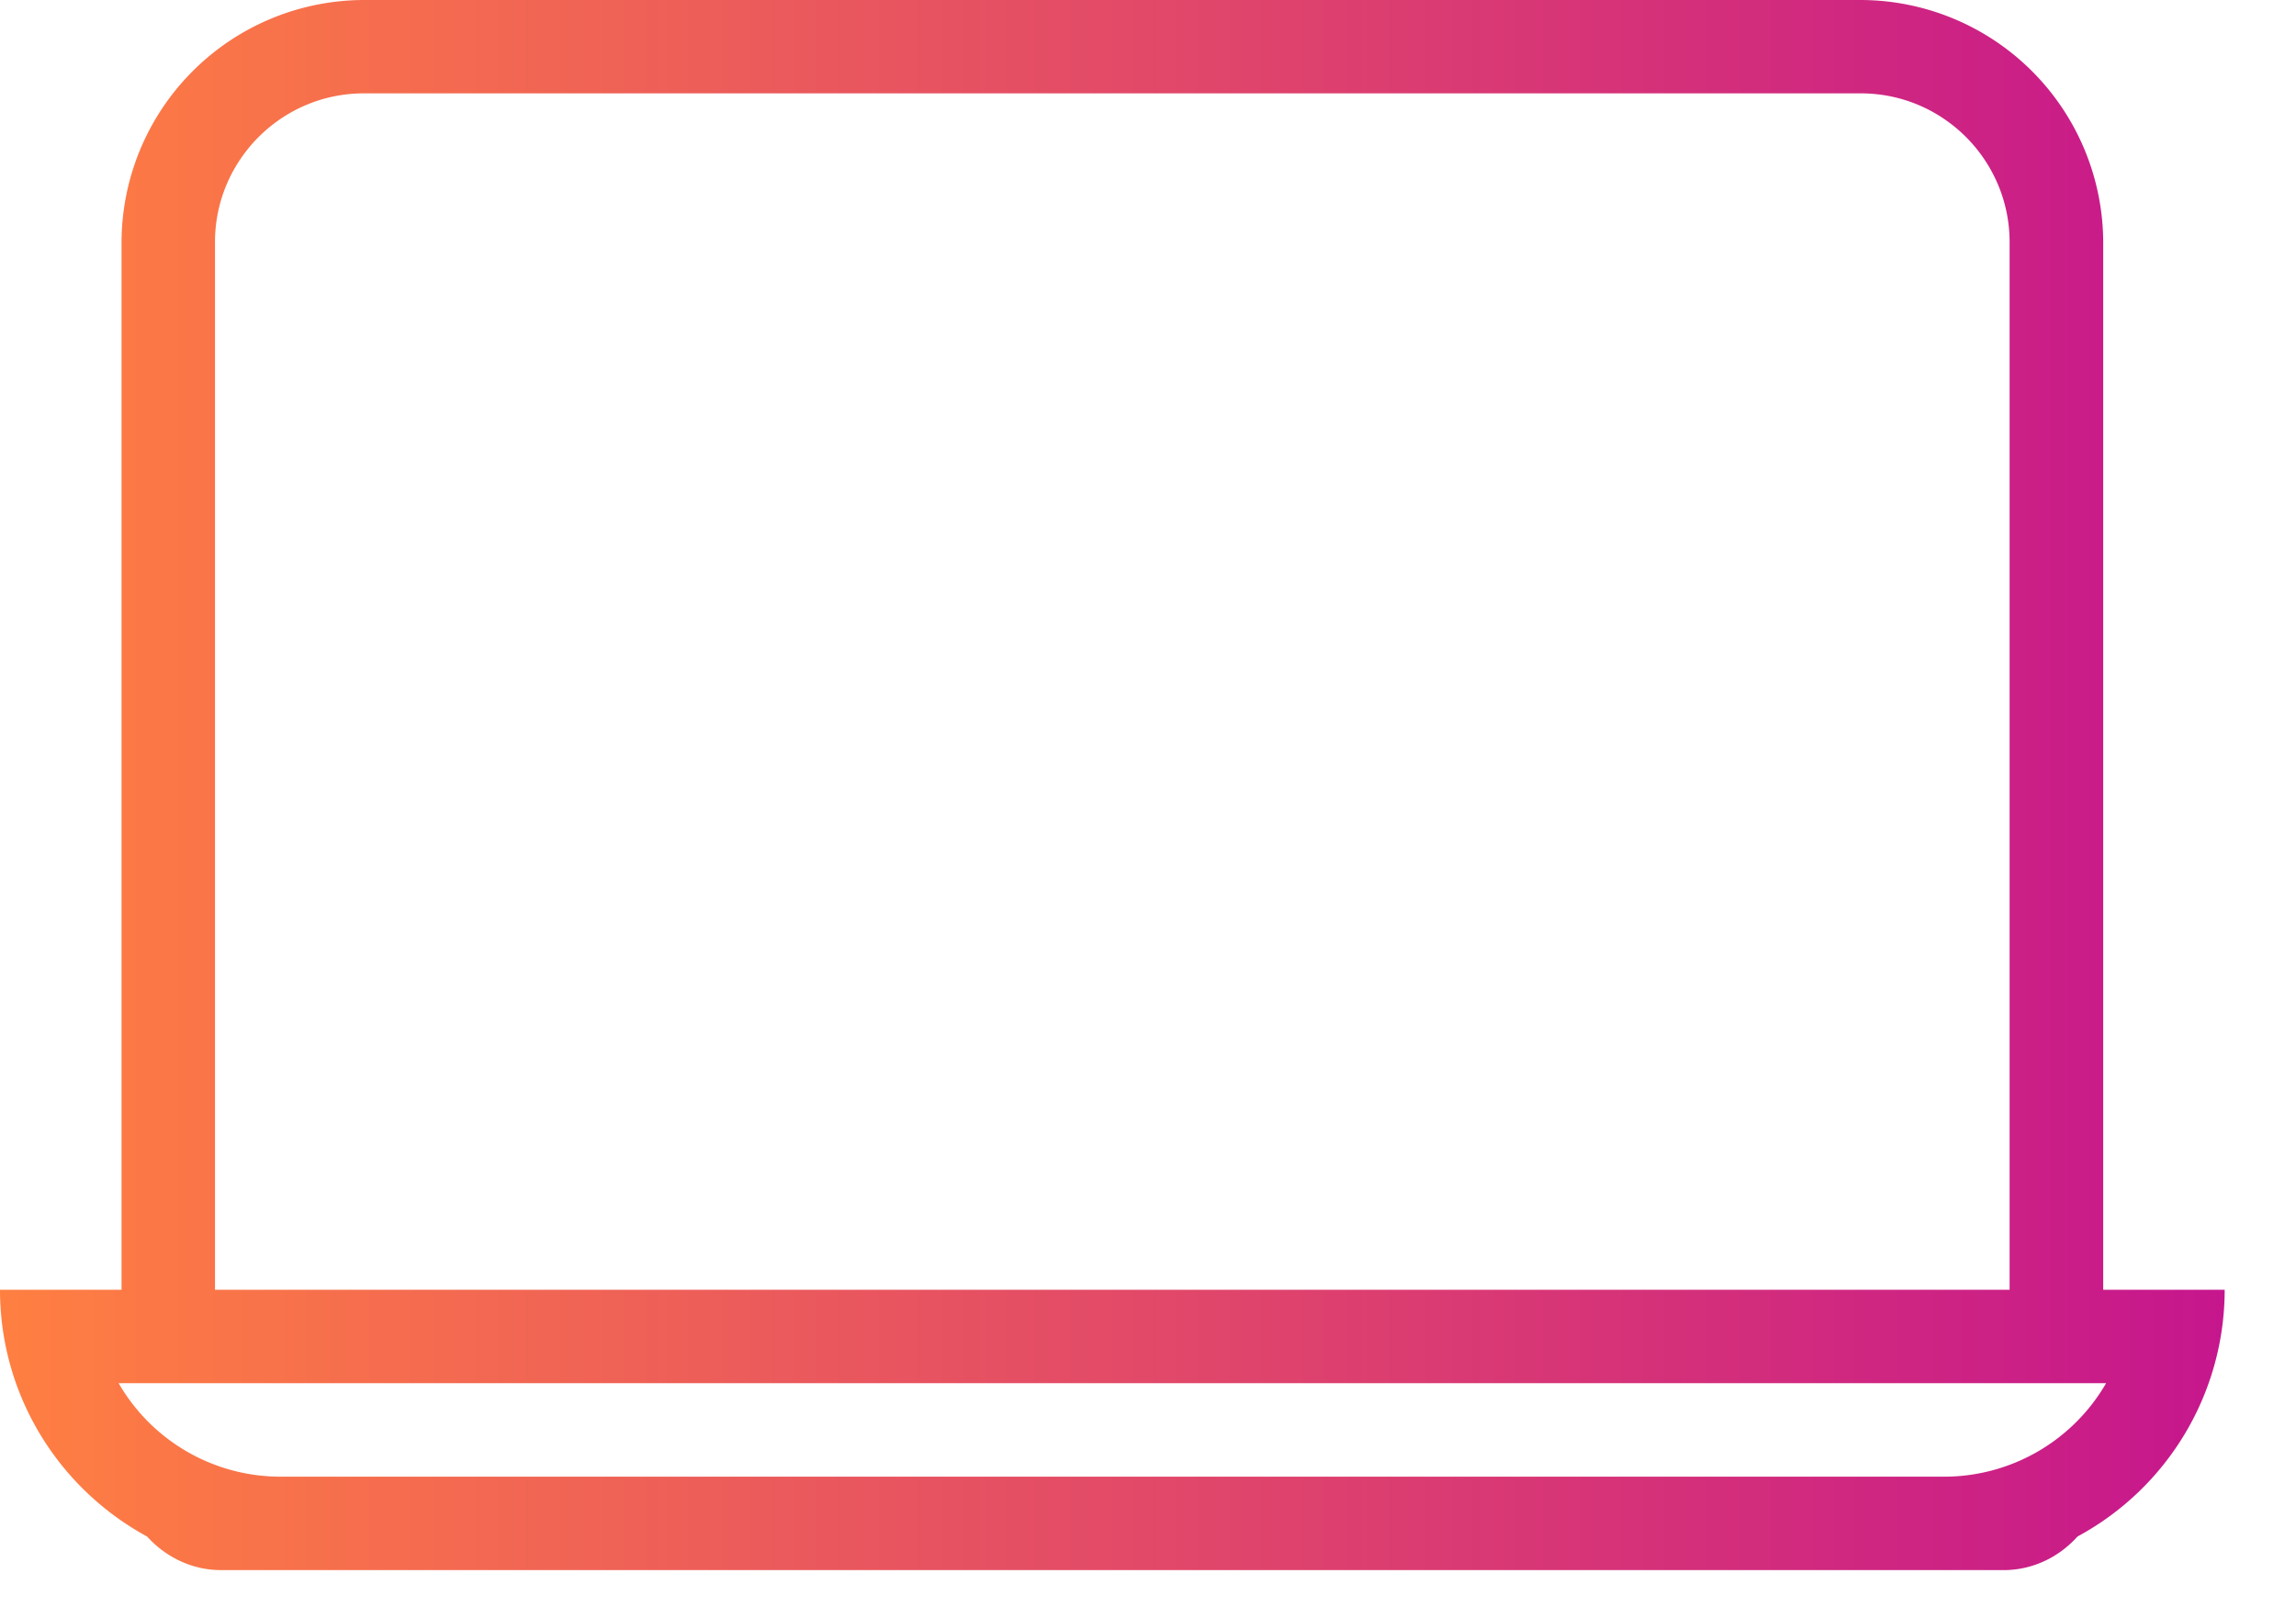 <svg width="30" height="21" xmlns="http://www.w3.org/2000/svg"><defs><linearGradient x1="0%" y1="100%" y2="100%" id="a"><stop stop-color="#FF7F41" offset="0%"/><stop stop-color="#C6168D" offset="100%"/></linearGradient></defs><path d="M4.754 0a3.174 3.174 0 0 0-3.166 3.165v13.689H0c0 1.393.779 2.605 1.922 3.225.24.266.584.439.967.439H26.178c.386 0 .728-.173.967-.439a3.665 3.665 0 0 0 1.923-3.225h-1.587V3.165A3.176 3.176 0 0 0 24.314 0H4.754zM2.809 3.165c0-1.072.872-1.945 1.945-1.945h19.56c1.072 0 1.944.873 1.944 1.945v13.689H2.809V3.165zM1.55 18.075h25.969a2.445 2.445 0 0 1-2.115 1.222H3.664a2.442 2.442 0 0 1-2.114-1.222z" fill="url(#a)"/></svg>
